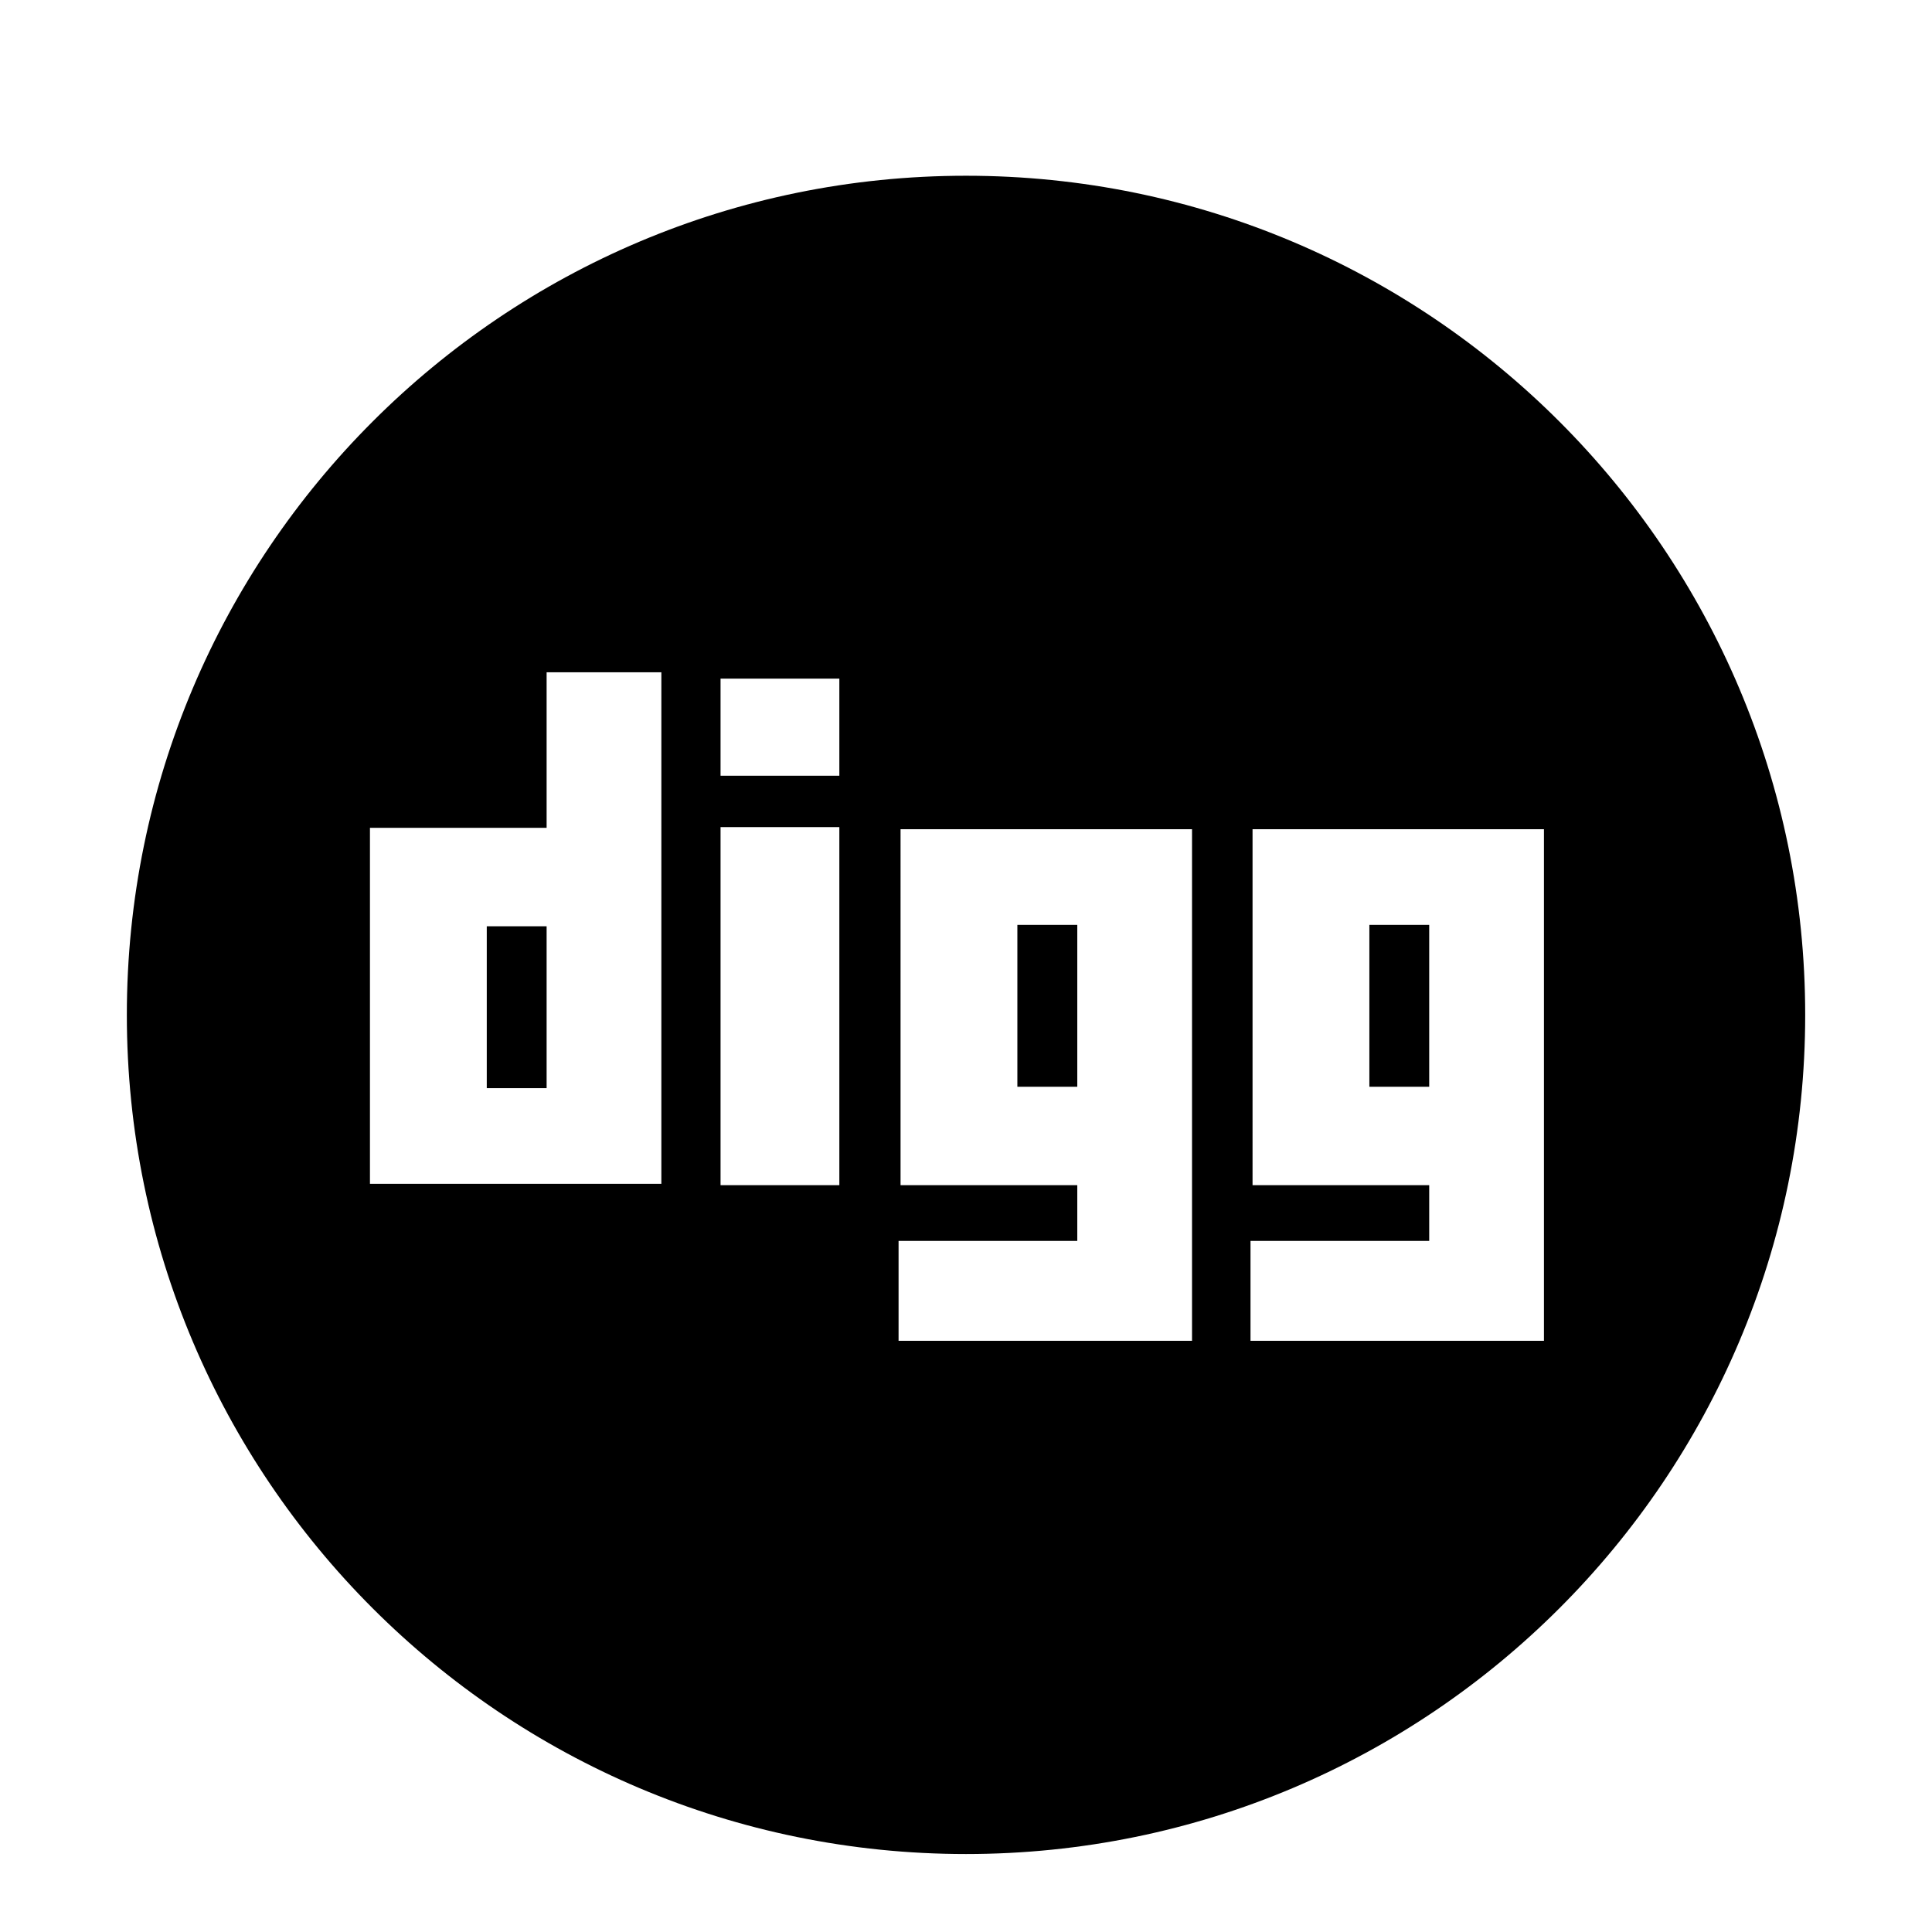 <?xml version="1.0" encoding="utf-8"?>
<!-- Generator: Adobe Illustrator 16.0.4, SVG Export Plug-In . SVG Version: 6.00 Build 0)  -->
<!DOCTYPE svg PUBLIC "-//W3C//DTD SVG 1.1//EN" "http://www.w3.org/Graphics/SVG/1.1/DTD/svg11.dtd">
<svg version="1.1" id="Layer_1" xmlns="http://www.w3.org/2000/svg" xmlns:xlink="http://www.w3.org/1999/xlink" x="0px" y="0px"
	 width="56.693px" height="56.693px" viewBox="0 0 56.693 56.693" enable-background="new 0 0 56.693 56.693" xml:space="preserve">
<g>
	<rect x="14.284" y="27.181" width="1.756" height="4.75"/>
	<rect x="29.854" y="27.14" width="1.758" height="4.75"/>
	<path d="M28.347,5.157c-13.6,0-24.625,11.027-24.625,24.625c0,13.6,11.025,24.623,24.625,24.623
		c13.6,0,24.625-11.023,24.625-24.623C52.972,16.184,41.946,5.157,28.347,5.157z M19.407,34.739h-8.551V24.292h5.184v-4.565h3.367
		V34.739z M24.63,34.778h-3.486V24.271h3.486V34.778z M24.63,22.763h-3.486v-2.85h3.486V22.763z M34.979,39.345h-1.488h-7.123
		v-2.932h5.244v-1.635h-5.186V24.333h8.553V39.345z M45.306,39.345h-1.486h-7.125v-2.932h5.244v-1.635h-5.184V24.333h8.551V39.345z"
		/>
	<rect x="40.183" y="27.14" width="1.756" height="4.75"/>
</g>
</svg>
